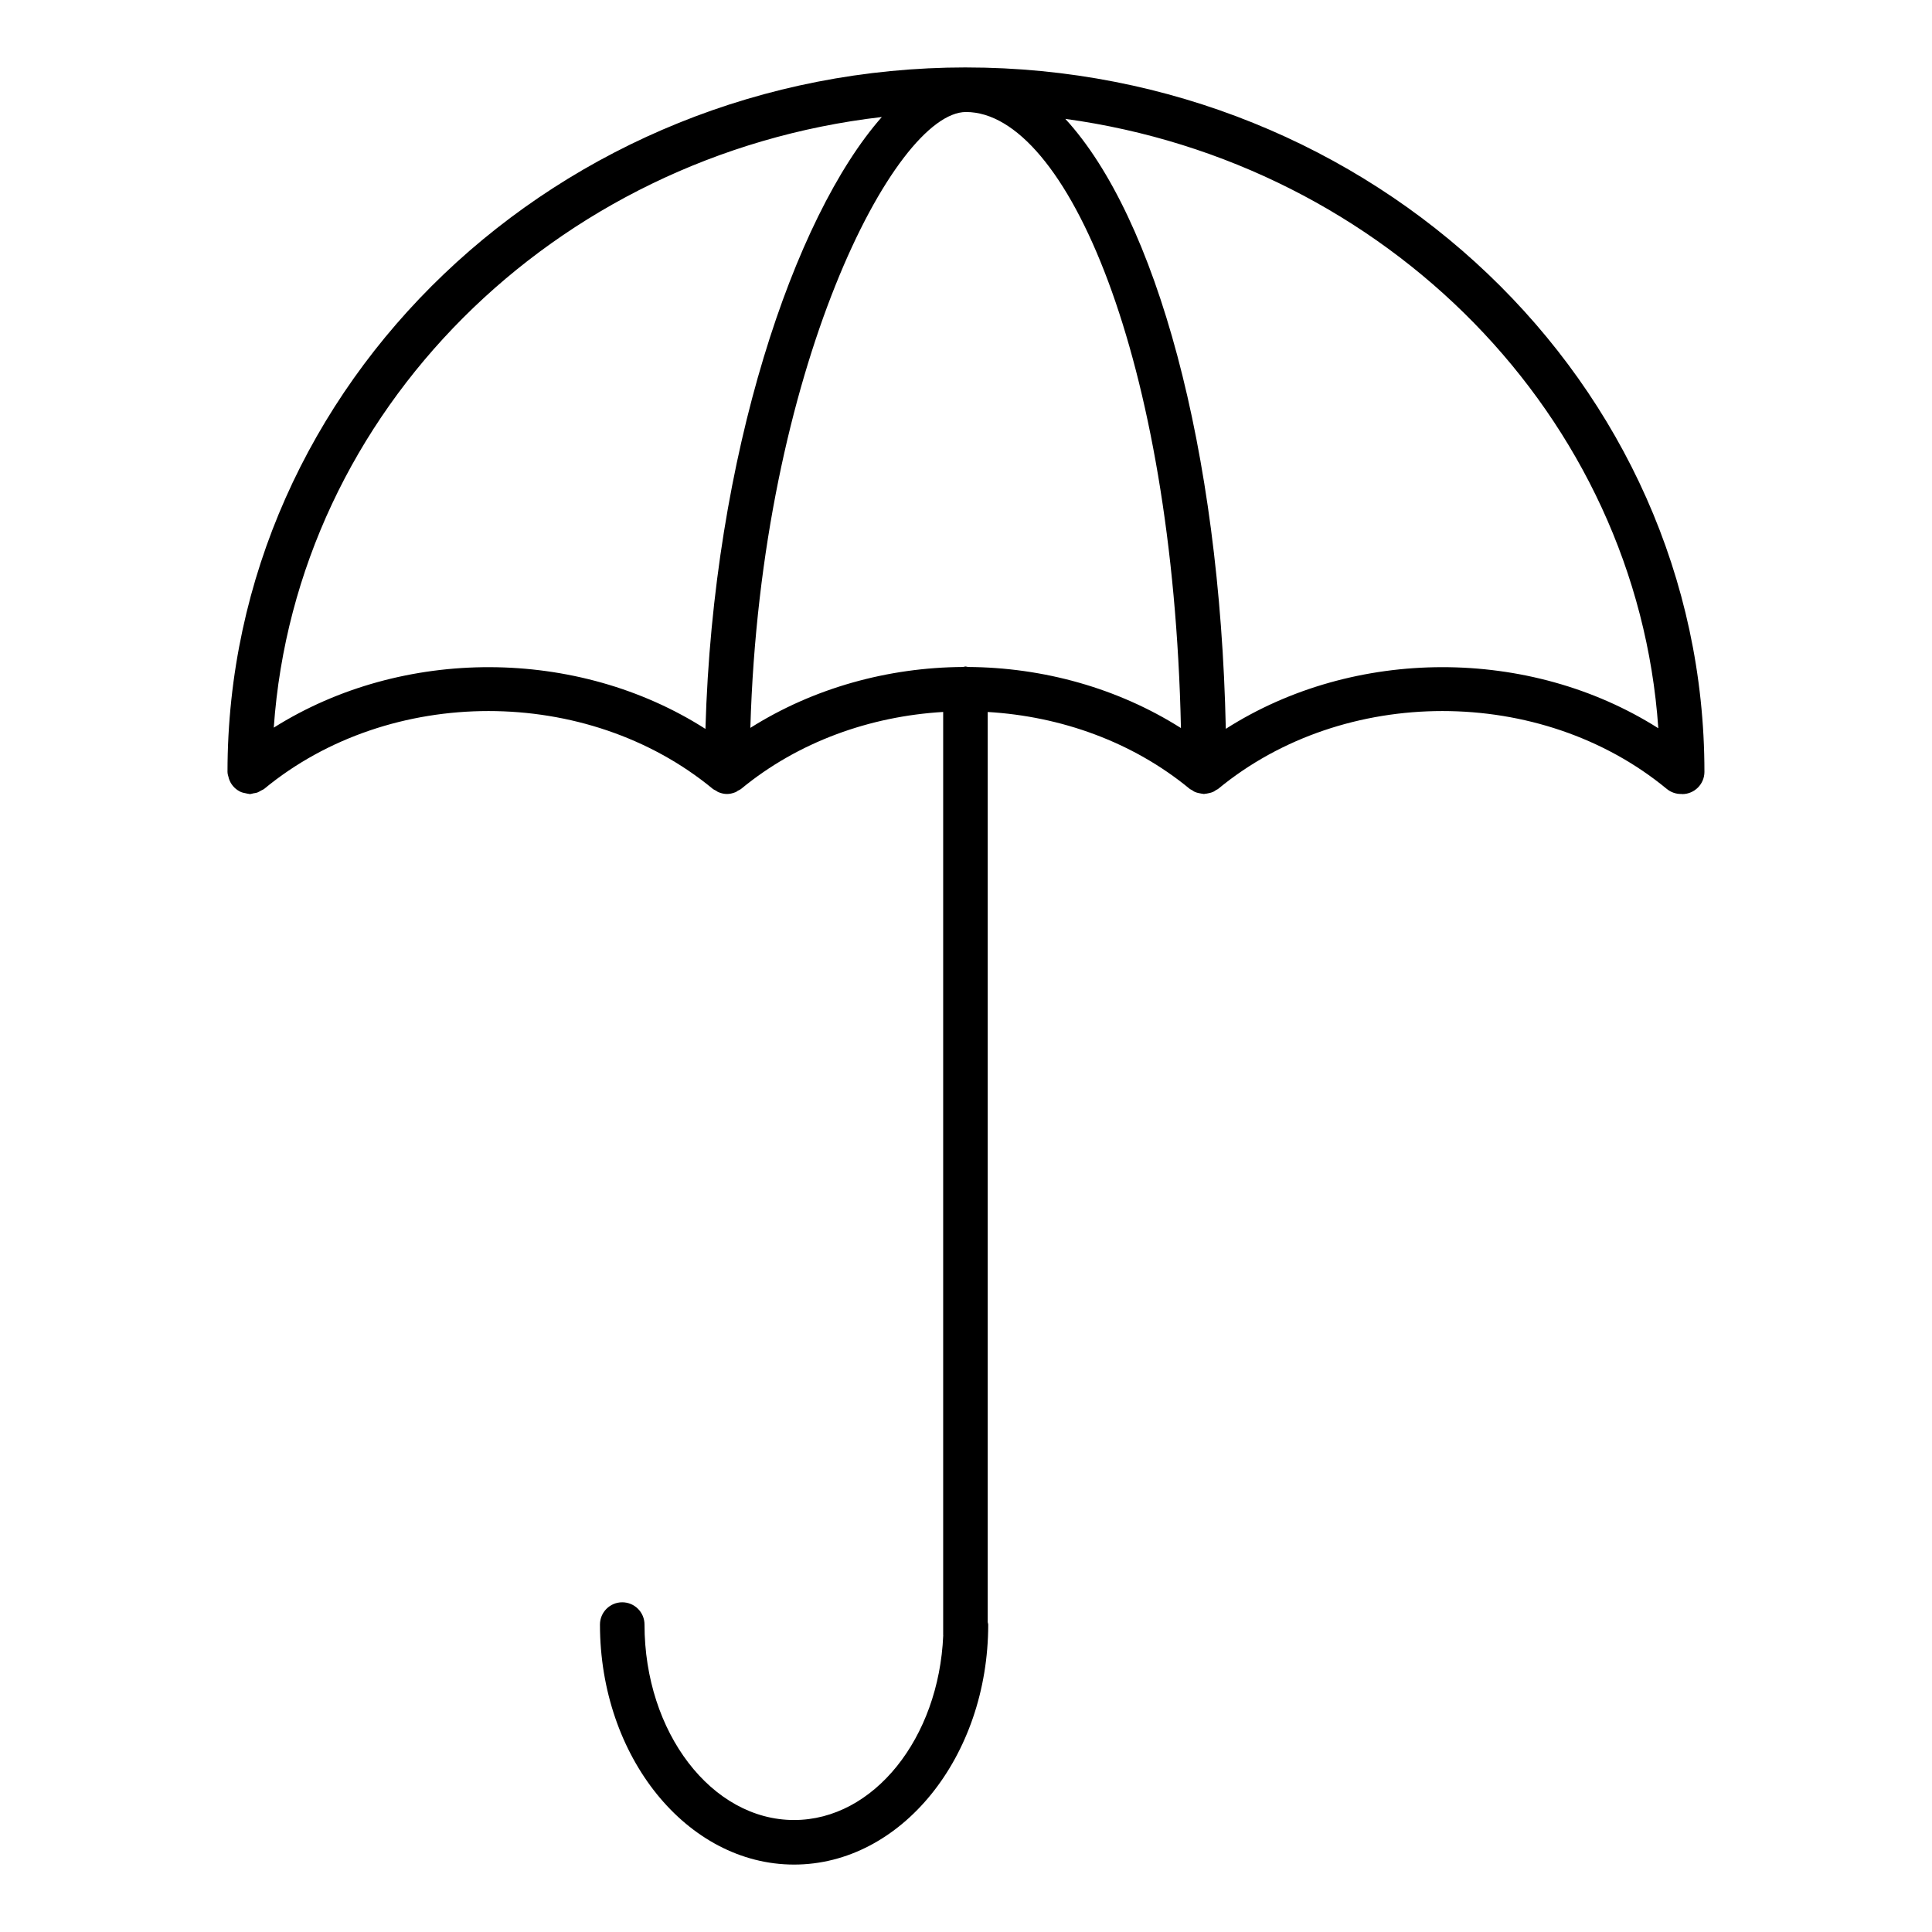 <?xml version="1.0" encoding="UTF-8"?>
<!-- Uploaded to: SVG Repo, www.svgrepo.com, Generator: SVG Repo Mixer Tools -->
<svg fill="#000000" width="800px" height="800px" version="1.1" viewBox="144 144 512 512" xmlns="http://www.w3.org/2000/svg">
 <path d="m400 161.87c-107.92 0-195.71 83.742-195.71 186.68 0 0.543 0.172 1.031 0.309 1.527 0.016 0.055 0.016 0.117 0.031 0.164 0.227 0.746 0.582 1.418 1.07 2.008 0 0.008 0.008 0.016 0.008 0.023h0.008c0.488 0.59 1.07 1.062 1.754 1.426 0.023 0.016 0.047 0.039 0.07 0.047 0.535 0.277 1.117 0.41 1.723 0.512 0.188 0.031 0.363 0.102 0.559 0.109 0.125 0.008 0.227 0.07 0.355 0.07 0.363 0 0.668-0.141 1.016-0.203 0.332-0.055 0.66-0.086 0.984-0.195 0.355-0.133 0.652-0.332 0.984-0.52 0.285-0.164 0.59-0.242 0.852-0.457 33.332-27.504 85.555-27.504 118.89 0 0.277 0.219 0.59 0.332 0.883 0.496 0.172 0.102 0.316 0.25 0.496 0.332 0.078 0.039 0.164 0.055 0.242 0.094 0.691 0.27 1.41 0.434 2.133 0.434s1.441-0.164 2.133-0.434c0.078-0.031 0.164-0.055 0.242-0.094 0.18-0.078 0.324-0.227 0.496-0.332 0.301-0.164 0.613-0.277 0.883-0.496 15.129-12.484 34.156-19.238 53.539-20.387v244.62c0 0.031 0.016 0.062 0.016 0.094-1.148 27.223-18.414 48.934-39.527 48.934-21.852 0-39.637-23.238-39.637-51.797 0-3.258-2.644-5.902-5.902-5.902-3.258 0-5.902 2.644-5.902 5.902 0 35.07 23.082 63.605 51.445 63.605s51.445-28.535 51.445-63.605c0-0.227-0.102-0.426-0.133-0.645v-241.2c19.383 1.148 38.414 7.902 53.547 20.387 0.172 0.148 0.395 0.188 0.582 0.316 0.219 0.148 0.434 0.324 0.668 0.434 0.164 0.078 0.348 0.141 0.52 0.203 0.301 0.109 0.598 0.156 0.906 0.211 0.27 0.055 0.52 0.117 0.805 0.133 0.102 0 0.172 0.055 0.277 0.055 0.094 0 0.164-0.047 0.262-0.055 0.301-0.008 0.59-0.078 0.891-0.141 0.285-0.055 0.551-0.109 0.828-0.203 0.164-0.062 0.34-0.117 0.496-0.188 0.262-0.117 0.488-0.301 0.723-0.465 0.18-0.117 0.395-0.156 0.559-0.301 33.332-27.512 85.555-27.512 118.89 0 1.102 0.906 2.434 1.348 3.762 1.348 0.031 0 0.055-0.016 0.086-0.016 0.086 0 0.156 0.047 0.234 0.047 3.258 0 5.902-2.644 5.902-5.902 0.023-102.93-87.77-186.67-195.69-186.67zm56.961 175.07c-16.809-10.637-36.574-16.066-56.426-16.184-0.227-0.023-0.434-0.133-0.66-0.133s-0.441 0.109-0.66 0.133c-19.82 0.117-39.566 5.535-56.363 16.137 2.742-94.953 38.262-163.21 57.148-163.21 26.574 0 54.867 65.156 56.961 163.26zm-240.41-0.113c5.871-83.906 74.238-151.77 161.14-161.82-23.293 26.402-44.68 89.711-46.742 162.16-33.969-21.703-80.293-21.812-114.39-0.34zm252.3 0.316c-1.574-74.227-18.492-135.51-42.531-161.64 85.039 11.645 151.43 78.801 157.15 161.49-34.125-21.633-80.57-21.586-114.62 0.156z"/>
</svg>